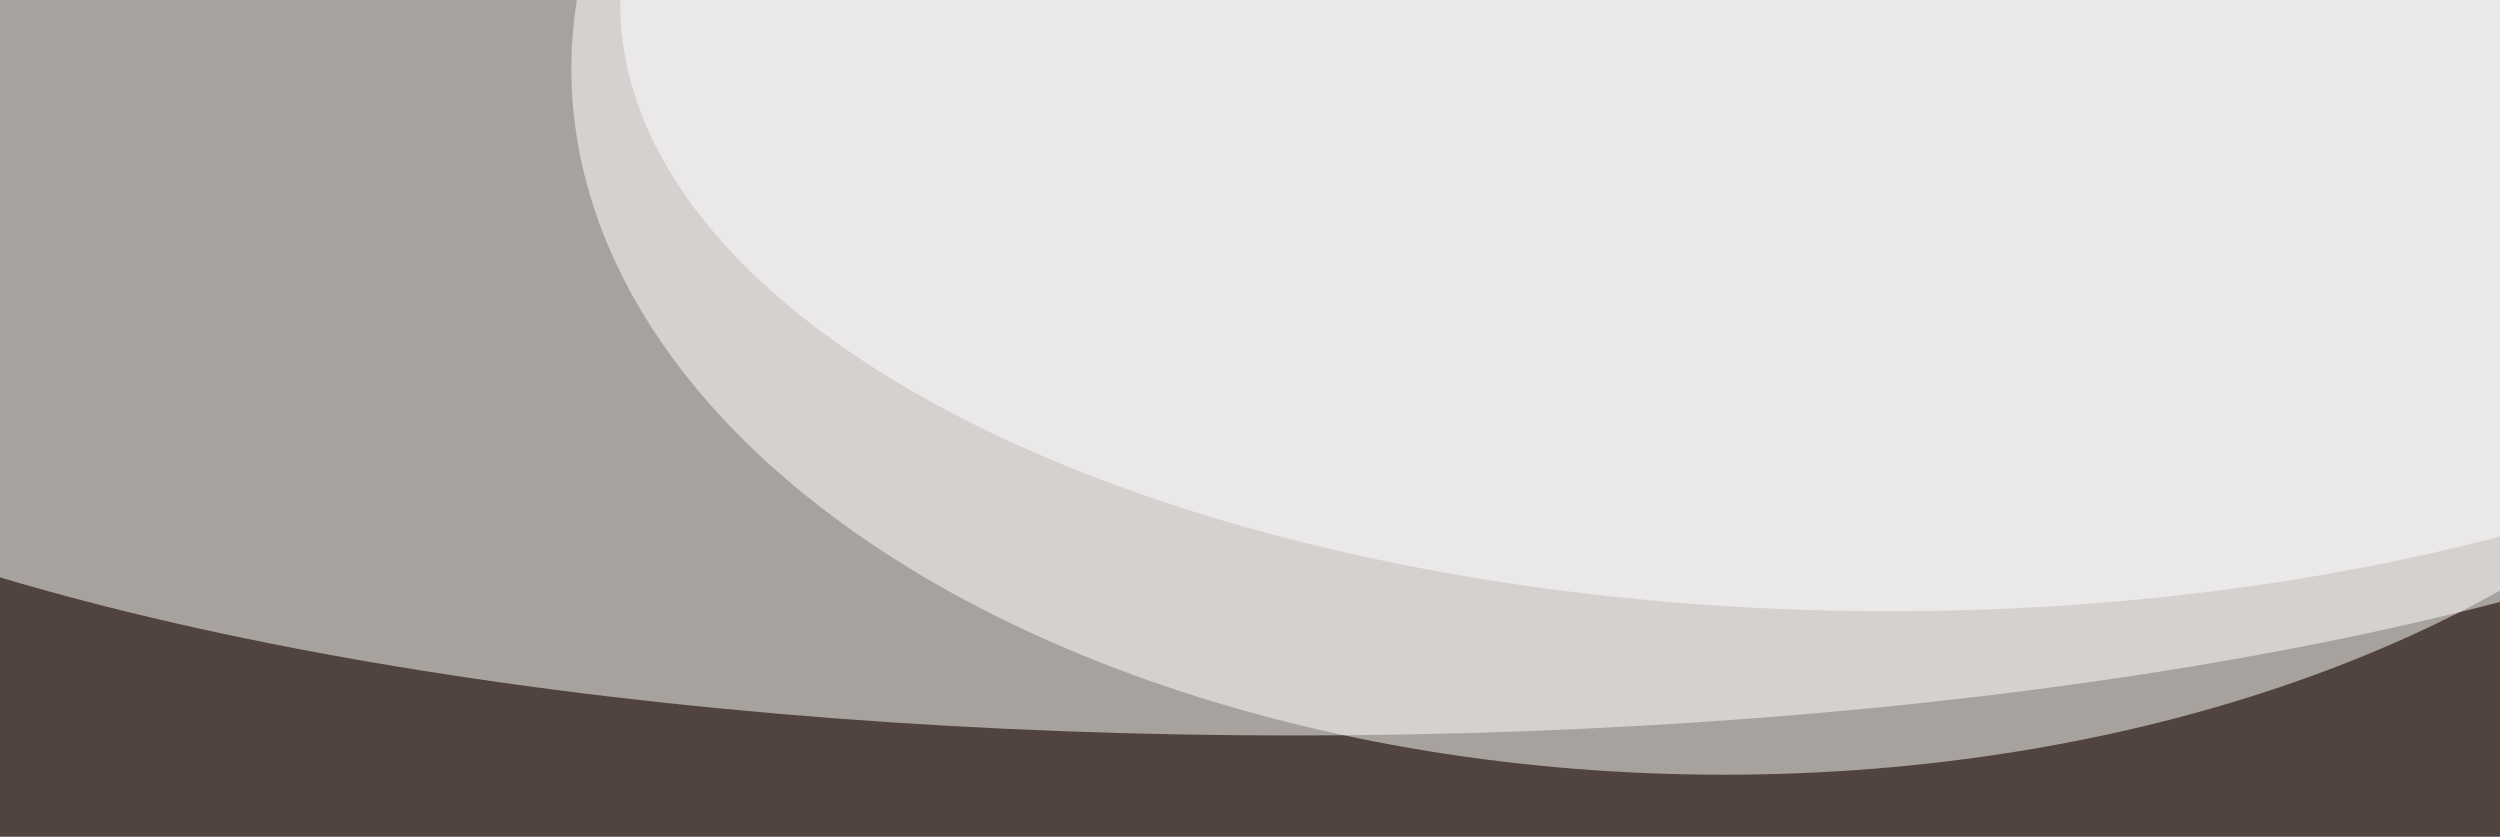 <svg xmlns="http://www.w3.org/2000/svg" version="1.1"  viewBox="0 0 600 300" preserveAspectRatio="none" width="980" height="328"><filter id="b"><feGaussianBlur stdDeviation="60"/></filter> <rect width="100%" height="100%" fill="#51443e"/> <g filter="url(#b)"><g transform="scale(2.344) translate(0.5 0.5)"> <ellipse fill="#ffffff" fill-opacity="0.502" cx="132" cy="33" rx="184" ry="79"/> <ellipse fill="#ffffff" fill-opacity="0.502" cx="176" cy="10" rx="118" ry="108"/> <ellipse fill="#ffffff" fill-opacity="0.502" cx="193" cy="0" rx="130" ry="93"/> </g></g></svg>
